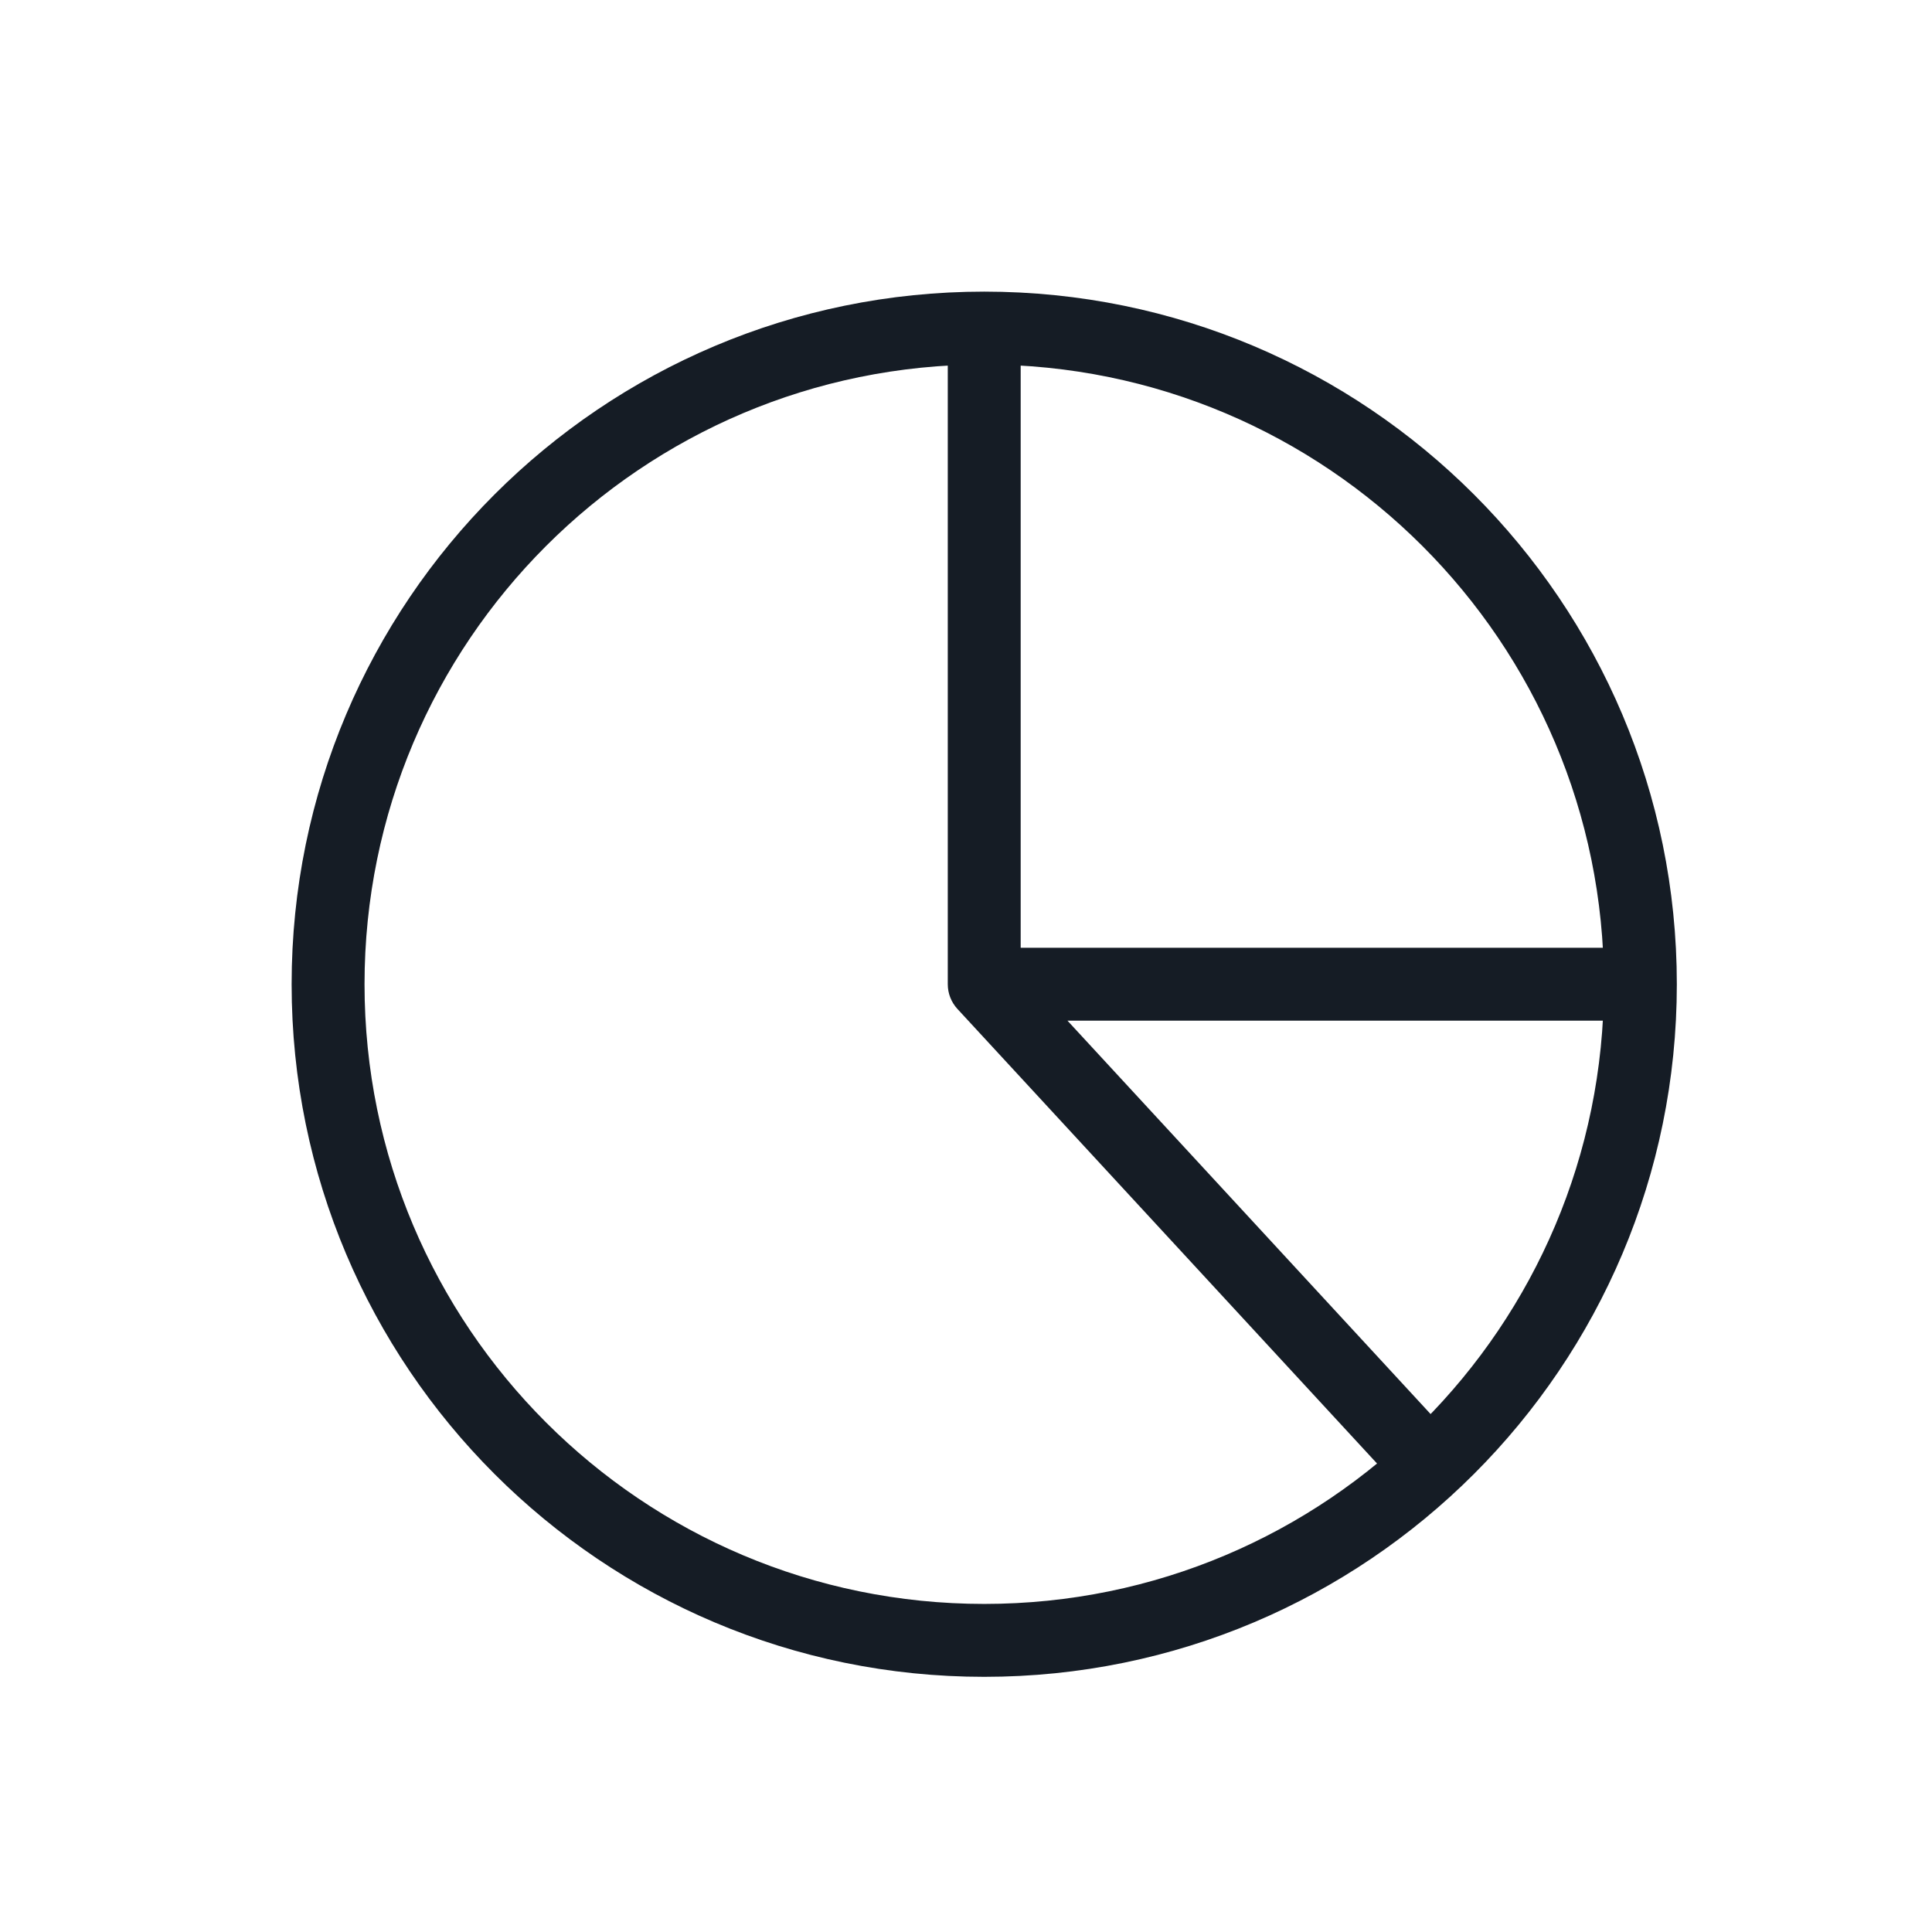 <?xml version="1.0" encoding="UTF-8"?> <svg xmlns="http://www.w3.org/2000/svg" width="53" height="53" viewBox="0 0 53 53" fill="none"><path d="M38.265 40.678C38.64 41.084 39.273 41.109 39.678 40.735C40.084 40.36 40.109 39.727 39.735 39.322L38.265 40.678ZM27 27H26C26 27.251 26.095 27.494 26.265 27.678L27 27ZM27 45V44C17.611 44 10 36.389 10 27H9H8C8 37.493 16.507 46 27 46V45ZM9 27H10C10 17.611 17.611 10 27 10V9V8C16.507 8 8 16.507 8 27H9ZM27 9V10C36.389 10 44 17.611 44 27H45H46C46 16.507 37.493 8 27 8V9ZM45 27H44C44 36.389 36.389 44 27 44V45V46C37.493 46 46 37.493 46 27H45ZM39 40L39.735 39.322L27.735 26.322L27 27L26.265 27.678L38.265 40.678L39 40ZM27 27H28V9H27H26V27H27ZM27 27V28H45V27V26H27V27Z" fill="#151C25"></path></svg> 